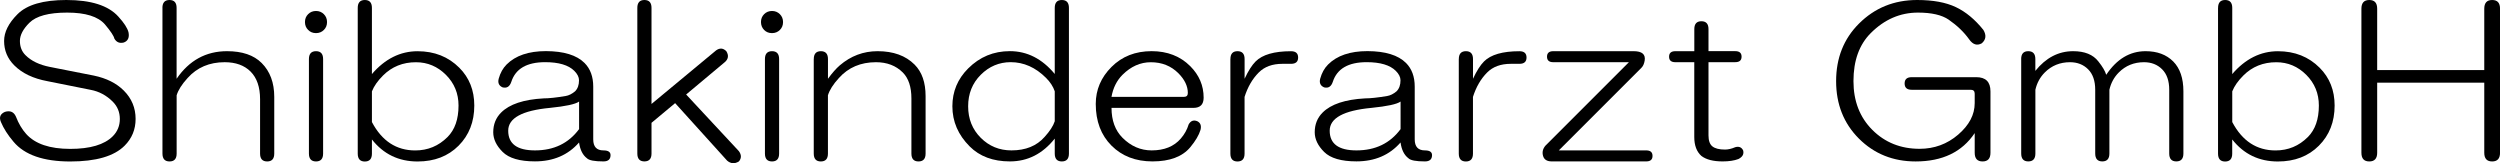 <?xml version="1.0" encoding="UTF-8"?> <svg xmlns="http://www.w3.org/2000/svg" xmlns:xlink="http://www.w3.org/1999/xlink" version="1.1" x="0px" y="0px" viewBox="0 0 694.5 45.34" style="enable-background:new 0 0 694.5 45.34;" xml:space="preserve"> <g id="Ebene_4"> <g> <path d="M32.86,4.59c1.6,1.75,2.55,3.21,2.84,4.38c0.29,1.46-0.15,2.41-1.31,2.84c-1.17,0.29-2.04-0.07-2.62-1.09 c-0.15-0.73-1.02-2.04-2.62-3.94c-1.9-2.19-5.4-3.28-10.5-3.28c-5.11,0-8.61,0.95-10.5,2.84c-1.75,1.75-2.62,3.43-2.62,5.03 c0,1.61,0.51,2.92,1.53,3.94c1.6,1.61,3.86,2.7,6.78,3.28L26.08,21c3.5,0.73,6.27,2.12,8.31,4.16c2.19,2.19,3.28,4.81,3.28,7.88 c0,2.92-1.02,5.4-3.06,7.44c-2.92,2.92-7.95,4.38-15.09,4.38c-7.44,0-12.69-1.83-15.75-5.47c-1.61-1.89-2.77-3.72-3.5-5.47 c-0.58-1.31-0.22-2.26,1.09-2.84c1.46-0.44,2.48,0,3.06,1.31c0.73,1.9,1.67,3.5,2.84,4.81c2.48,2.77,6.56,4.16,12.25,4.16 c5.54,0,9.48-1.17,11.81-3.5c1.31-1.31,1.97-2.92,1.97-4.81c0-1.89-0.66-3.5-1.97-4.81c-1.75-1.75-3.79-2.84-6.12-3.28 l-12.03-2.41c-3.94-0.73-7-2.19-9.19-4.38c-1.9-1.89-2.84-4.16-2.84-6.78c0-2.48,1.24-4.96,3.72-7.44C7.49,1.31,12.01,0,18.43,0 C25.28,0,30.09,1.53,32.86,4.59z"></path> <path d="M45.12,2.19c0-1.46,0.66-2.19,1.97-2.19s1.97,0.73,1.97,2.19v19.69c3.5-5.1,8.17-7.66,14-7.66c4.23,0,7.44,1.09,9.63,3.28 c2.33,2.33,3.5,5.47,3.5,9.41v15.75c0,1.46-0.66,2.19-1.97,2.19s-1.97-0.73-1.97-2.19V27.56c0-3.35-0.88-5.91-2.62-7.66 s-4.16-2.62-7.22-2.62c-4.23,0-7.66,1.46-10.28,4.38c-1.61,1.75-2.62,3.36-3.06,4.81v16.19c0,1.46-0.66,2.19-1.97,2.19 s-1.97-0.73-1.97-2.19V2.19z"></path> <path d="M89.97,3.94c0.58,0.58,0.88,1.31,0.88,2.19s-0.29,1.61-0.88,2.19c-0.58,0.58-1.31,0.88-2.19,0.88S86.18,8.9,85.6,8.31 C85.01,7.73,84.72,7,84.72,6.12s0.29-1.6,0.88-2.19c0.58-0.58,1.31-0.88,2.19-0.88S89.39,3.36,89.97,3.94z M85.82,16.41 c0-1.46,0.66-2.19,1.97-2.19s1.97,0.73,1.97,2.19v26.25c0,1.46-0.66,2.19-1.97,2.19s-1.97-0.73-1.97-2.19V16.41z"></path> <path d="M99.38,2.19c0-1.46,0.66-2.19,1.97-2.19s1.97,0.73,1.97,2.19v18.38c3.64-4.23,7.88-6.34,12.69-6.34 c4.67,0,8.53,1.53,11.59,4.59c2.77,2.77,4.16,6.27,4.16,10.5c0,4.52-1.46,8.24-4.37,11.16c-2.92,2.92-6.71,4.38-11.38,4.38 c-5.25,0-9.48-2.04-12.69-6.12v3.94c0,1.46-0.66,2.19-1.97,2.19s-1.97-0.73-1.97-2.19V2.19z M106.38,21 c-1.46,1.46-2.48,2.92-3.06,4.38v8.53c2.77,5.25,6.78,7.88,12.03,7.88c3.5,0,6.49-1.24,8.97-3.72c2.04-2.04,3.06-4.96,3.06-8.75 c0-3.35-1.17-6.2-3.5-8.53c-2.33-2.33-5.11-3.5-8.31-3.5C111.93,17.28,108.86,18.52,106.38,21z"></path> <path d="M162.39,17.5c1.6,1.61,2.41,3.79,2.41,6.56v14.66c0,2.04,0.95,3.06,2.84,3.06c1.31,0,1.97,0.44,1.97,1.31 c0,1.17-0.66,1.75-1.97,1.75c-2.48,0-4.01-0.29-4.59-0.88c-1.17-0.88-1.9-2.33-2.19-4.38c-3.06,3.5-7.15,5.25-12.25,5.25 c-4.23,0-7.22-0.88-8.97-2.62s-2.62-3.57-2.62-5.47c0-2.19,0.73-4.01,2.19-5.47c2.33-2.33,6.27-3.64,11.81-3.94 c1.46,0,3.5-0.22,6.12-0.66c0.88-0.14,1.75-0.58,2.62-1.31c0.73-0.73,1.09-1.75,1.09-3.06c0-0.88-0.44-1.75-1.31-2.62 c-1.61-1.6-4.3-2.41-8.09-2.41c-5.11,0-8.24,1.83-9.41,5.47c-0.44,1.31-1.24,1.83-2.41,1.53c-1.02-0.44-1.39-1.24-1.09-2.41 c0.44-1.6,1.17-2.92,2.19-3.94c2.48-2.48,6.12-3.72,10.94-3.72C156.63,14.22,160.2,15.31,162.39,17.5z M160.86,28.22 c-1.02,0.73-3.72,1.31-8.09,1.75c-7.73,0.73-11.59,2.84-11.59,6.34c0,3.65,2.48,5.47,7.44,5.47c5.25,0,9.33-1.97,12.25-5.91V28.22 z"></path> <path d="M177.05,2.19c0-1.46,0.66-2.19,1.97-2.19s1.97,0.73,1.97,2.19v26.69L198.93,14c1.02-0.73,1.97-0.66,2.84,0.22 c0.73,1.17,0.58,2.19-0.44,3.06l-10.72,8.97L205.27,42c0.73,1.02,0.73,1.97,0,2.84c-1.17,0.73-2.26,0.66-3.28-0.22l-14.44-15.97 l-6.56,5.47v8.53c0,1.46-0.66,2.19-1.97,2.19s-1.97-0.73-1.97-2.19V2.19z"></path> <path d="M216.65,3.94c0.58,0.58,0.88,1.31,0.88,2.19s-0.29,1.61-0.88,2.19c-0.58,0.58-1.31,0.88-2.19,0.88s-1.61-0.29-2.19-0.88 C211.7,7.73,211.4,7,211.4,6.12s0.29-1.6,0.88-2.19c0.58-0.58,1.31-0.88,2.19-0.88S216.07,3.36,216.65,3.94z M212.5,16.41 c0-1.46,0.66-2.19,1.97-2.19s1.97,0.73,1.97,2.19v26.25c0,1.46-0.66,2.19-1.97,2.19s-1.97-0.73-1.97-2.19V16.41z"></path> <path d="M226.07,16.41c0-1.46,0.66-2.19,1.97-2.19s1.97,0.73,1.97,2.19v5.47c1.17-1.6,2.26-2.84,3.28-3.72 c3.06-2.62,6.56-3.94,10.5-3.94c4.38,0,7.8,1.24,10.28,3.72c2.04,2.04,3.06,4.96,3.06,8.75v15.97c0,1.46-0.66,2.19-1.97,2.19 c-1.31,0-1.97-0.73-1.97-2.19V27.34c0-3.21-0.8-5.61-2.41-7.22c-1.9-1.89-4.38-2.84-7.44-2.84c-4.23,0-7.66,1.46-10.28,4.38 c-1.61,1.75-2.62,3.36-3.06,4.81v16.19c0,1.46-0.66,2.19-1.97,2.19s-1.97-0.73-1.97-2.19V16.41z"></path> <path d="M293.01,2.19c0-1.46,0.66-2.19,1.97-2.19s1.97,0.73,1.97,2.19v40.47c0,1.46-0.66,2.19-1.97,2.19s-1.97-0.73-1.97-2.19 V38.5c-3.36,4.23-7.51,6.34-12.47,6.34c-4.67,0-8.39-1.39-11.16-4.16c-3.21-3.21-4.81-6.92-4.81-11.16c0-4.08,1.46-7.58,4.38-10.5 c3.21-3.21,7.07-4.81,11.59-4.81c4.81,0,8.97,2.12,12.47,6.34V2.19z M272.45,20.78c-2.33,2.33-3.5,5.25-3.5,8.75 s1.17,6.42,3.5,8.75c2.33,2.33,5.17,3.5,8.53,3.5c3.94,0,7-1.24,9.19-3.72c1.46-1.6,2.41-3.06,2.84-4.38v-8.31 c-0.44-1.31-1.24-2.55-2.41-3.72c-2.92-2.92-6.2-4.38-9.84-4.38C277.55,17.28,274.78,18.45,272.45,20.78z"></path> <path d="M330.65,18.38c2.48,2.48,3.72,5.4,3.72,8.75c0,1.9-0.95,2.84-2.84,2.84h-22.75c0,3.5,1.02,6.27,3.06,8.31 c2.33,2.33,5.03,3.5,8.09,3.5c3.5,0,6.2-1.09,8.09-3.28c1.02-1.17,1.75-2.48,2.19-3.94c0.58-1.02,1.38-1.31,2.41-0.88 c0.88,0.44,1.17,1.24,0.88,2.41c-0.44,1.46-1.39,3.06-2.84,4.81c-2.19,2.62-5.69,3.94-10.5,3.94c-4.67,0-8.46-1.46-11.38-4.38 c-2.92-2.92-4.38-6.78-4.38-11.59c0-3.94,1.46-7.36,4.38-10.28c2.92-2.92,6.63-4.38,11.16-4.38 C324.3,14.22,327.87,15.61,330.65,18.38z M308.77,26.91h20.12c0.73,0,1.09-0.36,1.09-1.09c0-1.89-0.88-3.72-2.62-5.47 c-2.04-2.04-4.59-3.06-7.66-3.06c-2.92,0-5.54,1.17-7.88,3.5C310.23,22.39,309.21,24.43,308.77,26.91z"></path> <path d="M341.81,16.41c0-1.46,0.66-2.19,1.97-2.19s1.97,0.73,1.97,2.19v5.47c1.02-2.19,2.04-3.79,3.06-4.81 c1.89-1.89,5.17-2.84,9.84-2.84c1.31,0,1.97,0.58,1.97,1.75c0,1.17-0.66,1.75-1.97,1.75h-2.41c-2.77,0-4.96,0.8-6.56,2.41 c-1.75,1.75-3.06,4.01-3.94,6.78v15.75c0,1.46-0.66,2.19-1.97,2.19s-1.97-0.73-1.97-2.19V16.41z"></path> <path d="M390.6,17.5c1.6,1.61,2.41,3.79,2.41,6.56v14.66c0,2.04,0.95,3.06,2.84,3.06c1.31,0,1.97,0.44,1.97,1.31 c0,1.17-0.66,1.75-1.97,1.75c-2.48,0-4.01-0.29-4.59-0.88c-1.17-0.88-1.9-2.33-2.19-4.38c-3.06,3.5-7.15,5.25-12.25,5.25 c-4.23,0-7.22-0.88-8.97-2.62s-2.62-3.57-2.62-5.47c0-2.19,0.73-4.01,2.19-5.47c2.33-2.33,6.27-3.64,11.81-3.94 c1.46,0,3.5-0.22,6.12-0.66c0.88-0.14,1.75-0.58,2.62-1.31c0.73-0.73,1.09-1.75,1.09-3.06c0-0.88-0.44-1.75-1.31-2.62 c-1.61-1.6-4.3-2.41-8.09-2.41c-5.11,0-8.24,1.83-9.41,5.47c-0.44,1.31-1.24,1.83-2.41,1.53c-1.02-0.44-1.39-1.24-1.09-2.41 c0.44-1.6,1.17-2.92,2.19-3.94c2.48-2.48,6.12-3.72,10.94-3.72C384.83,14.22,388.41,15.31,390.6,17.5z M389.07,28.22 c-1.02,0.73-3.72,1.31-8.09,1.75c-7.73,0.73-11.59,2.84-11.59,6.34c0,3.65,2.48,5.47,7.44,5.47c5.25,0,9.33-1.97,12.25-5.91V28.22 z"></path> <path d="M405.26,16.41c0-1.46,0.66-2.19,1.97-2.19s1.97,0.73,1.97,2.19v5.47c1.02-2.19,2.04-3.79,3.06-4.81 c1.89-1.89,5.17-2.84,9.84-2.84c1.31,0,1.97,0.58,1.97,1.75c0,1.17-0.66,1.75-1.97,1.75h-2.41c-2.77,0-4.96,0.8-6.56,2.41 c-1.75,1.75-3.06,4.01-3.94,6.78v15.75c0,1.46-0.66,2.19-1.97,2.19s-1.97-0.73-1.97-2.19V16.41z"></path> <path d="M453.83,14.22c2.33,0,3.35,0.88,3.06,2.62c-0.15,0.88-0.44,1.53-0.88,1.97l-22.97,22.97h24.28c1.17,0,1.75,0.51,1.75,1.53 s-0.58,1.53-1.75,1.53h-26.25c-1.31,0-2.12-0.51-2.41-1.53c-0.29-1.02-0.08-1.97,0.66-2.84l23.19-23.19h-21 c-1.17,0-1.75-0.51-1.75-1.53c0-1.02,0.58-1.53,1.75-1.53H453.83z"></path> <path d="M470.68,14.22V8.09c0-1.46,0.66-2.19,1.97-2.19s1.97,0.73,1.97,2.19v6.12h7.44c1.17,0,1.75,0.51,1.75,1.53 c0,1.02-0.58,1.53-1.75,1.53h-7.44v20.34c0,1.46,0.36,2.48,1.09,3.06c0.73,0.58,1.89,0.88,3.5,0.88c0.88,0,1.82-0.22,2.84-0.66 c1.02-0.29,1.75,0,2.19,0.88c0.29,1.02-0.15,1.82-1.31,2.41c-1.17,0.44-2.62,0.66-4.38,0.66c-2.62,0-4.59-0.51-5.91-1.53 c-1.31-1.17-1.97-2.92-1.97-5.25V17.28h-5.25c-1.17,0-1.75-0.51-1.75-1.53c0-1.02,0.58-1.53,1.75-1.53H470.68z"></path> <path d="M543.32,1.97c2.77,1.31,5.32,3.43,7.66,6.34c0.88,1.46,0.73,2.7-0.44,3.72c-1.31,0.73-2.48,0.37-3.5-1.09 c-1.46-2.04-3.36-3.86-5.69-5.47c-1.9-1.31-4.74-1.97-8.53-1.97c-4.96,0-9.33,1.9-13.12,5.69c-3.21,3.21-4.81,7.66-4.81,13.34 c0,5.54,1.75,10.06,5.25,13.56s7.88,5.25,13.12,5.25c4.08,0,7.66-1.31,10.72-3.94s4.59-5.54,4.59-8.75v-2.62 c0-0.73-0.37-1.09-1.09-1.09h-16.41c-1.31,0-1.97-0.58-1.97-1.75c0-1.17,0.66-1.75,1.97-1.75h17.94c2.62,0,3.94,1.31,3.94,3.94 v17.06c0,1.6-0.73,2.41-2.19,2.41c-1.46,0-2.19-0.8-2.19-2.41v-5.47c-3.5,5.25-8.97,7.88-16.41,7.88 c-6.27,0-11.52-2.12-15.75-6.34c-4.23-4.23-6.34-9.55-6.34-15.97c0-6.42,2.11-11.74,6.34-15.97C520.79,2.19,526.18,0,532.6,0 C536.98,0,540.55,0.66,543.32,1.97z"></path> <path d="M561.48,16.41c0-1.46,0.66-2.19,1.97-2.19s1.97,0.73,1.97,2.19v3.28c2.92-3.64,6.42-5.47,10.5-5.47 c3.21,0,5.54,0.95,7,2.84c1.17,1.46,1.89,2.7,2.19,3.72c2.92-4.38,6.56-6.56,10.94-6.56c3.21,0,5.76,0.95,7.66,2.84 c1.89,1.9,2.84,4.67,2.84,8.31v17.28c0,1.46-0.66,2.19-1.97,2.19s-1.97-0.73-1.97-2.19V24.94c0-2.48-0.66-4.38-1.97-5.69 s-2.99-1.97-5.03-1.97c-2.77,0-5.11,0.95-7,2.84c-1.31,1.31-2.19,2.92-2.62,4.81v17.72c0,1.46-0.66,2.19-1.97,2.19 s-1.97-0.73-1.97-2.19V24.94c0-2.48-0.66-4.38-1.97-5.69s-2.99-1.97-5.03-1.97c-2.77,0-5.11,0.95-7,2.84 c-1.31,1.31-2.19,2.92-2.62,4.81v17.72c0,1.46-0.66,2.19-1.97,2.19s-1.97-0.73-1.97-2.19V16.41z"></path> <path d="M616.18,2.19c0-1.46,0.66-2.19,1.97-2.19s1.97,0.73,1.97,2.19v18.38c3.64-4.23,7.88-6.34,12.69-6.34 c4.67,0,8.53,1.53,11.59,4.59c2.77,2.77,4.16,6.27,4.16,10.5c0,4.52-1.46,8.24-4.38,11.16c-2.92,2.92-6.71,4.38-11.38,4.38 c-5.25,0-9.48-2.04-12.69-6.12v3.94c0,1.46-0.66,2.19-1.97,2.19s-1.97-0.73-1.97-2.19V2.19z M623.18,21 c-1.46,1.46-2.48,2.92-3.06,4.38v8.53c2.77,5.25,6.78,7.88,12.03,7.88c3.5,0,6.49-1.24,8.97-3.72c2.04-2.04,3.06-4.96,3.06-8.75 c0-3.35-1.17-6.2-3.5-8.53c-2.33-2.33-5.11-3.5-8.31-3.5C628.72,17.28,625.65,18.52,623.18,21z"></path> <path d="M656,2.41c0-1.6,0.73-2.41,2.19-2.41c1.46,0,2.19,0.8,2.19,2.41v17.06h29.75V2.41c0-1.6,0.73-2.41,2.19-2.41 c1.46,0,2.19,0.8,2.19,2.41v40.03c0,1.6-0.73,2.41-2.19,2.41c-1.46,0-2.19-0.8-2.19-2.41V22.97h-29.75v19.47 c0,1.6-0.73,2.41-2.19,2.41c-1.46,0-2.19-0.8-2.19-2.41V2.41z"></path> </g> </g> <g id="Logo"> <g id="Kittel"> </g> </g> <g id="Text"> </g> </svg> 